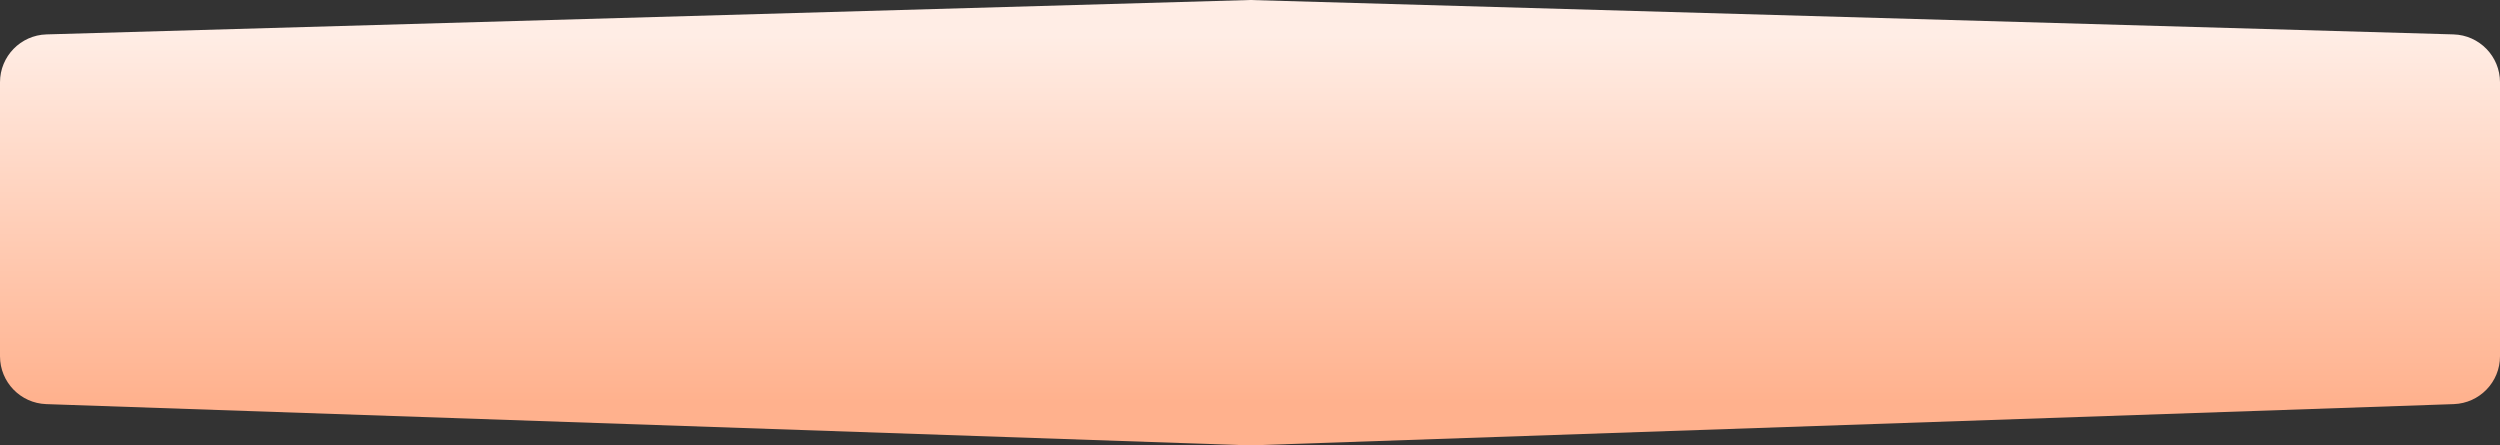 <?xml version="1.0" encoding="UTF-8"?> <svg xmlns="http://www.w3.org/2000/svg" width="522" height="93" viewBox="0 0 522 93" fill="none"><rect x="0" y="0" width="522" height="93" fill="#333333" stroke="none"/><path d="M0 17.178C0 11.767 4.305 7.337 9.714 7.182L261 0L512.286 7.182C517.695 7.337 522 11.767 522 17.178V74.385C522 79.775 517.729 84.195 512.343 84.379L261 93L9.657 84.379C4.271 84.195 0 79.775 0 74.385V17.178Z" fill="url(#paint0_linear_584_428)"></path><defs><linearGradient id="paint0_linear_584_428" x1="261.536" y1="7.46" x2="261.536" y2="84.048" gradientUnits="userSpaceOnUse"><stop stop-color="#FFEDE5"></stop><stop offset="1" stop-color="#FFB18D"></stop></linearGradient></defs></svg> 
